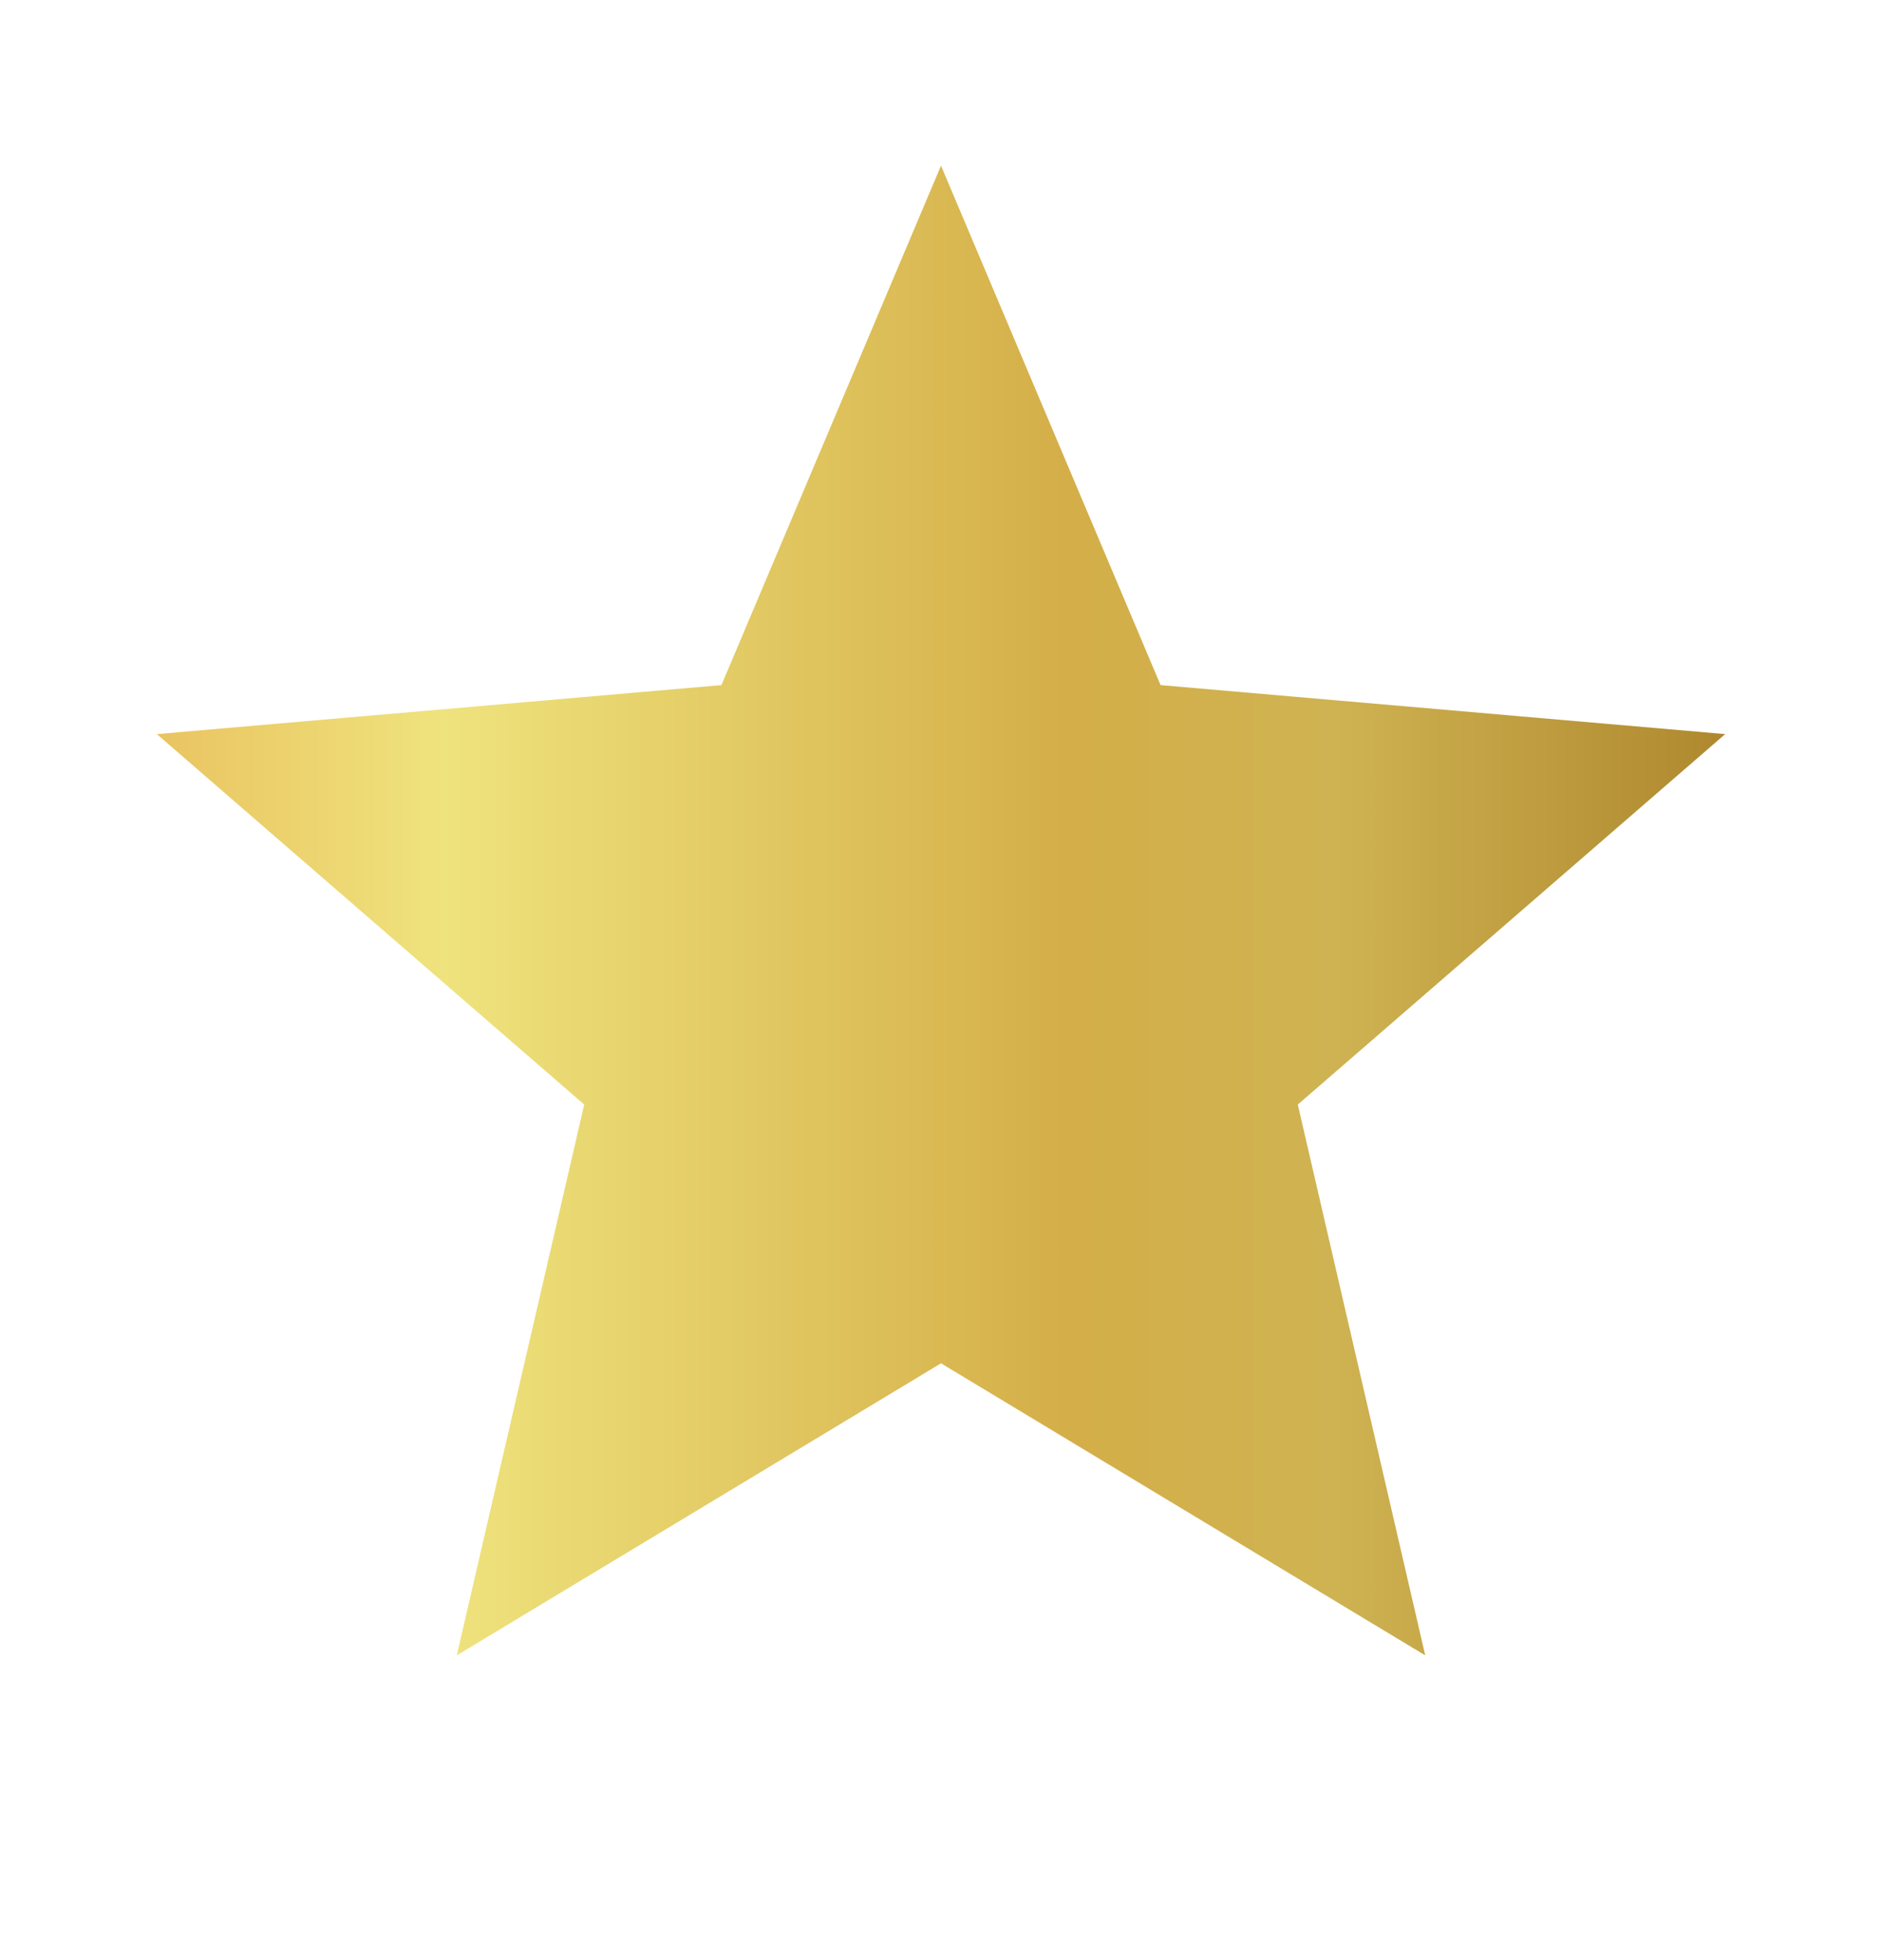 <svg width="24" height="25" viewBox="0 0 24 25" fill="none" xmlns="http://www.w3.org/2000/svg">
<path d="M5.825 21.113L7.45 14.088L2 9.363L9.2 8.738L12 2.113L14.8 8.738L22 9.363L16.55 14.088L18.175 21.113L12 17.388L5.825 21.113Z" fill="url(#paint0_linear_8071_1041)"/>
<defs>
<linearGradient id="paint0_linear_8071_1041" x1="2" y1="11.613" x2="22" y2="11.613" gradientUnits="userSpaceOnUse">
<stop stop-color="#E9C461"/>
<stop offset="0.183" stop-color="#EFE37D"/>
<stop offset="0.582" stop-color="#D4AE48"/>
<stop offset="0.75" stop-color="#CFB352"/>
<stop offset="1" stop-color="#AF882E"/>
</linearGradient>
</defs>
</svg>
